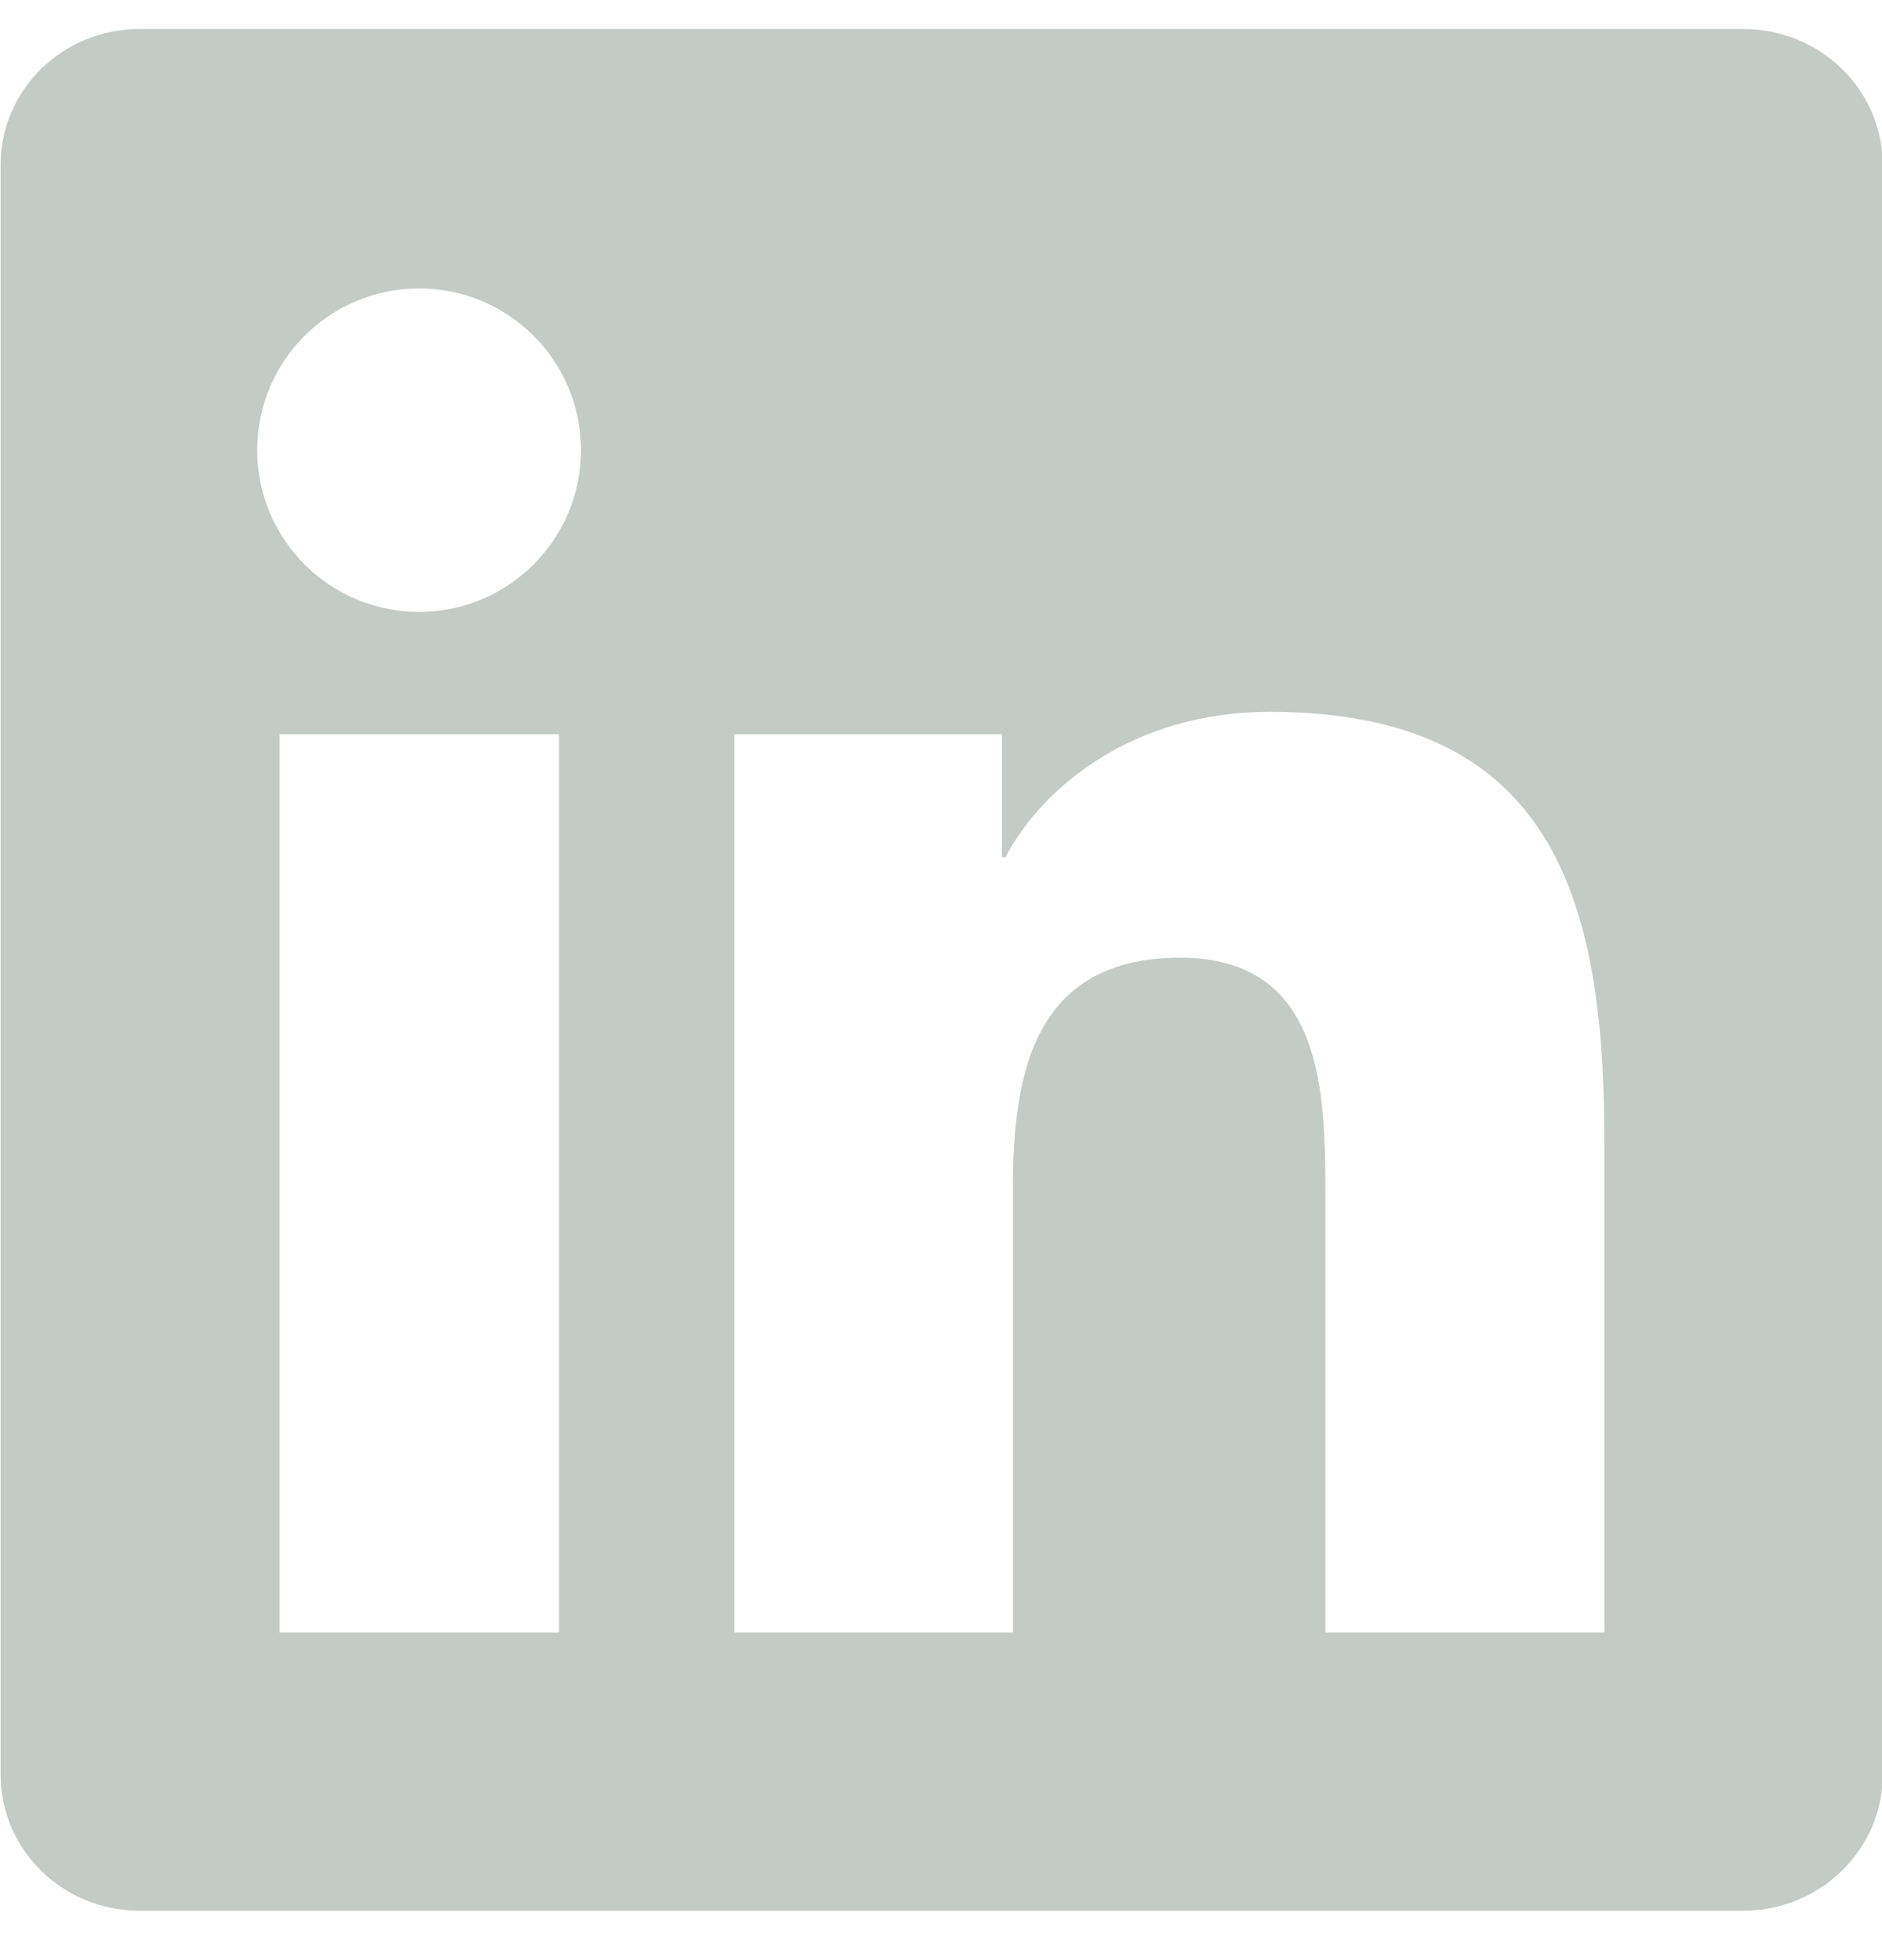 <svg xmlns="http://www.w3.org/2000/svg" fill="none" viewBox="0 0 24 25" height="25" width="24">
<g clip-path="url(#clip0_1373_2792)">
<path fill="#C4CBC7" d="M22.231 0.37H1.78C0.8 0.37 0.008 1.144 0.008 2.1V22.636C0.008 23.592 0.8 24.37 1.78 24.37H22.231C23.211 24.37 24.008 23.592 24.008 22.64V2.1C24.008 1.144 23.211 0.37 22.231 0.37ZM7.128 20.822H3.566V9.365H7.128V20.822ZM5.347 7.804C4.203 7.804 3.28 6.881 3.28 5.742C3.28 4.603 4.203 3.679 5.347 3.679C6.486 3.679 7.409 4.603 7.409 5.742C7.409 6.876 6.486 7.804 5.347 7.804ZM20.459 20.822H16.902V15.253C16.902 13.926 16.878 12.215 15.05 12.215C13.198 12.215 12.917 13.664 12.917 15.159V20.822H9.364V9.365H12.777V10.931H12.823C13.297 10.031 14.459 9.079 16.189 9.079C19.794 9.079 20.459 11.451 20.459 14.536V20.822Z"></path>
</g>
<defs>
<clipPath id="clip0_1373_2792">
<rect transform="translate(0.008 0.37)" fill="white" height="24" width="24"></rect>
</clipPath>
</defs>
</svg>
